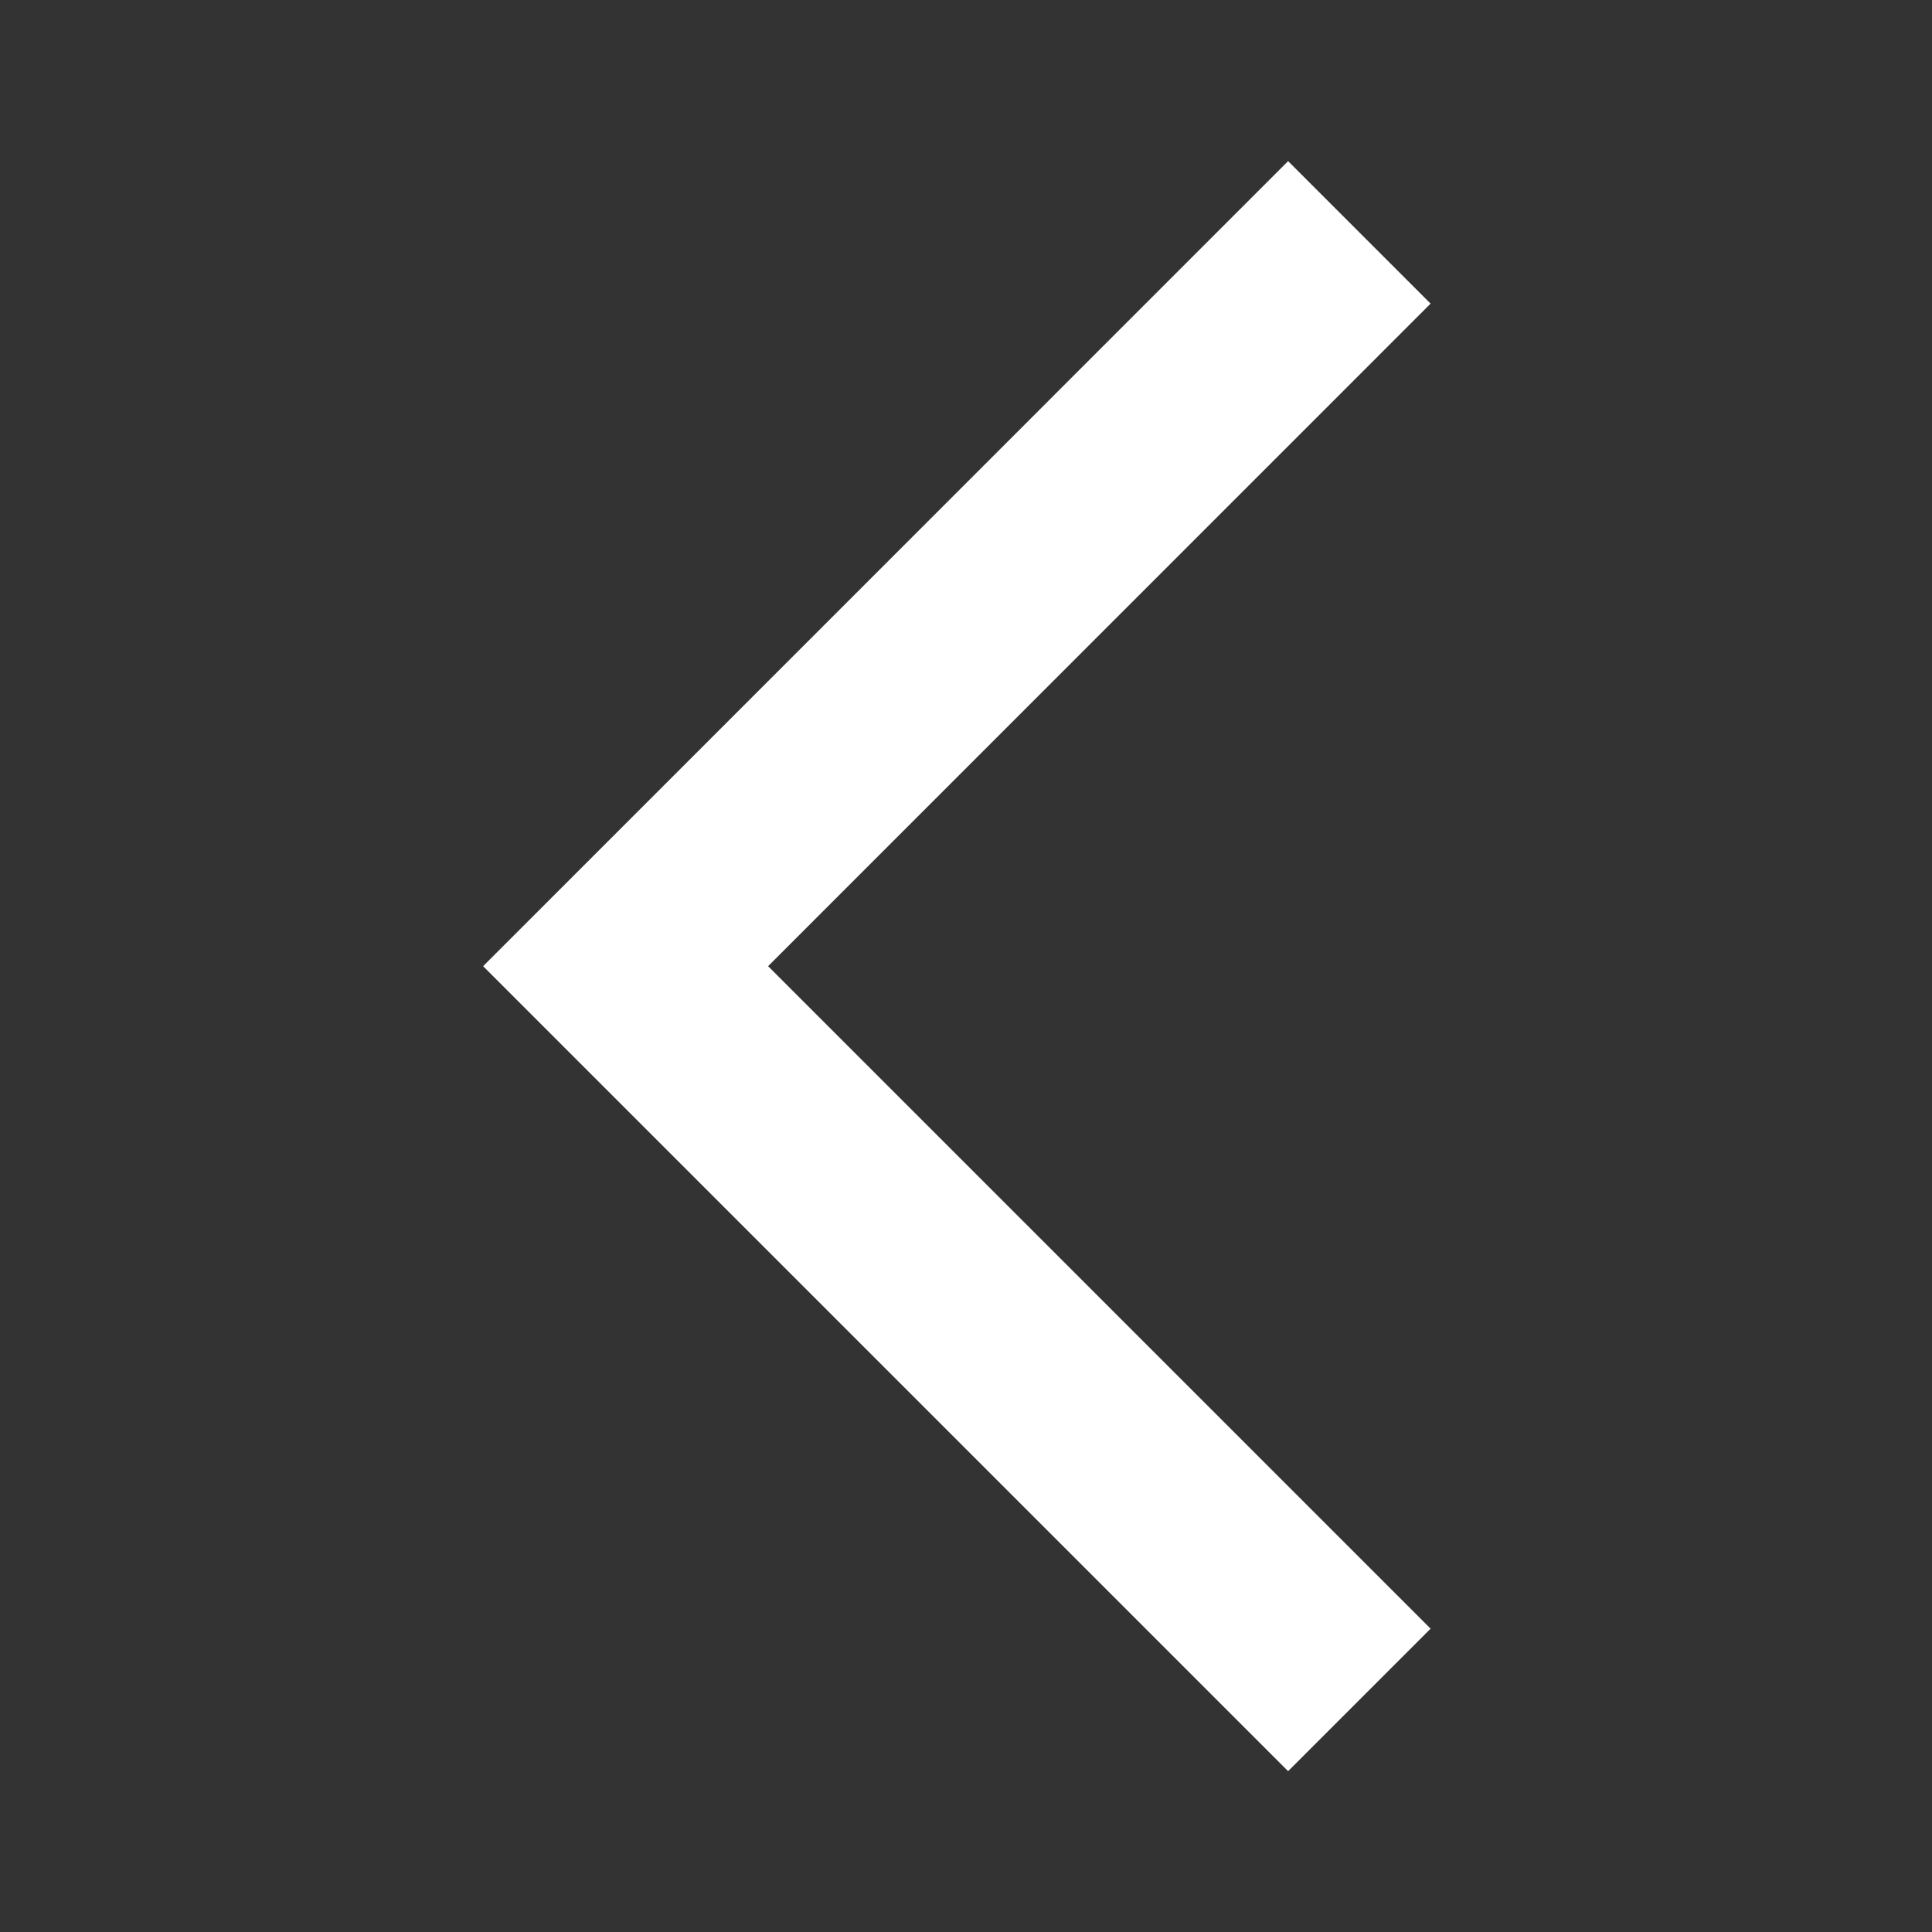 <svg width="32" height="32" viewBox="0 0 32 32" fill="none" xmlns="http://www.w3.org/2000/svg">
<rect x="0" y="0" width="32" height="32" fill="#333333" stroke="none"/>
<path d="M23.695 5.029L21.335 2.669L8.002 16.003L21.335 29.336L23.695 26.976L12.722 16.003L23.695 5.029Z" fill="white"/>
</svg>
